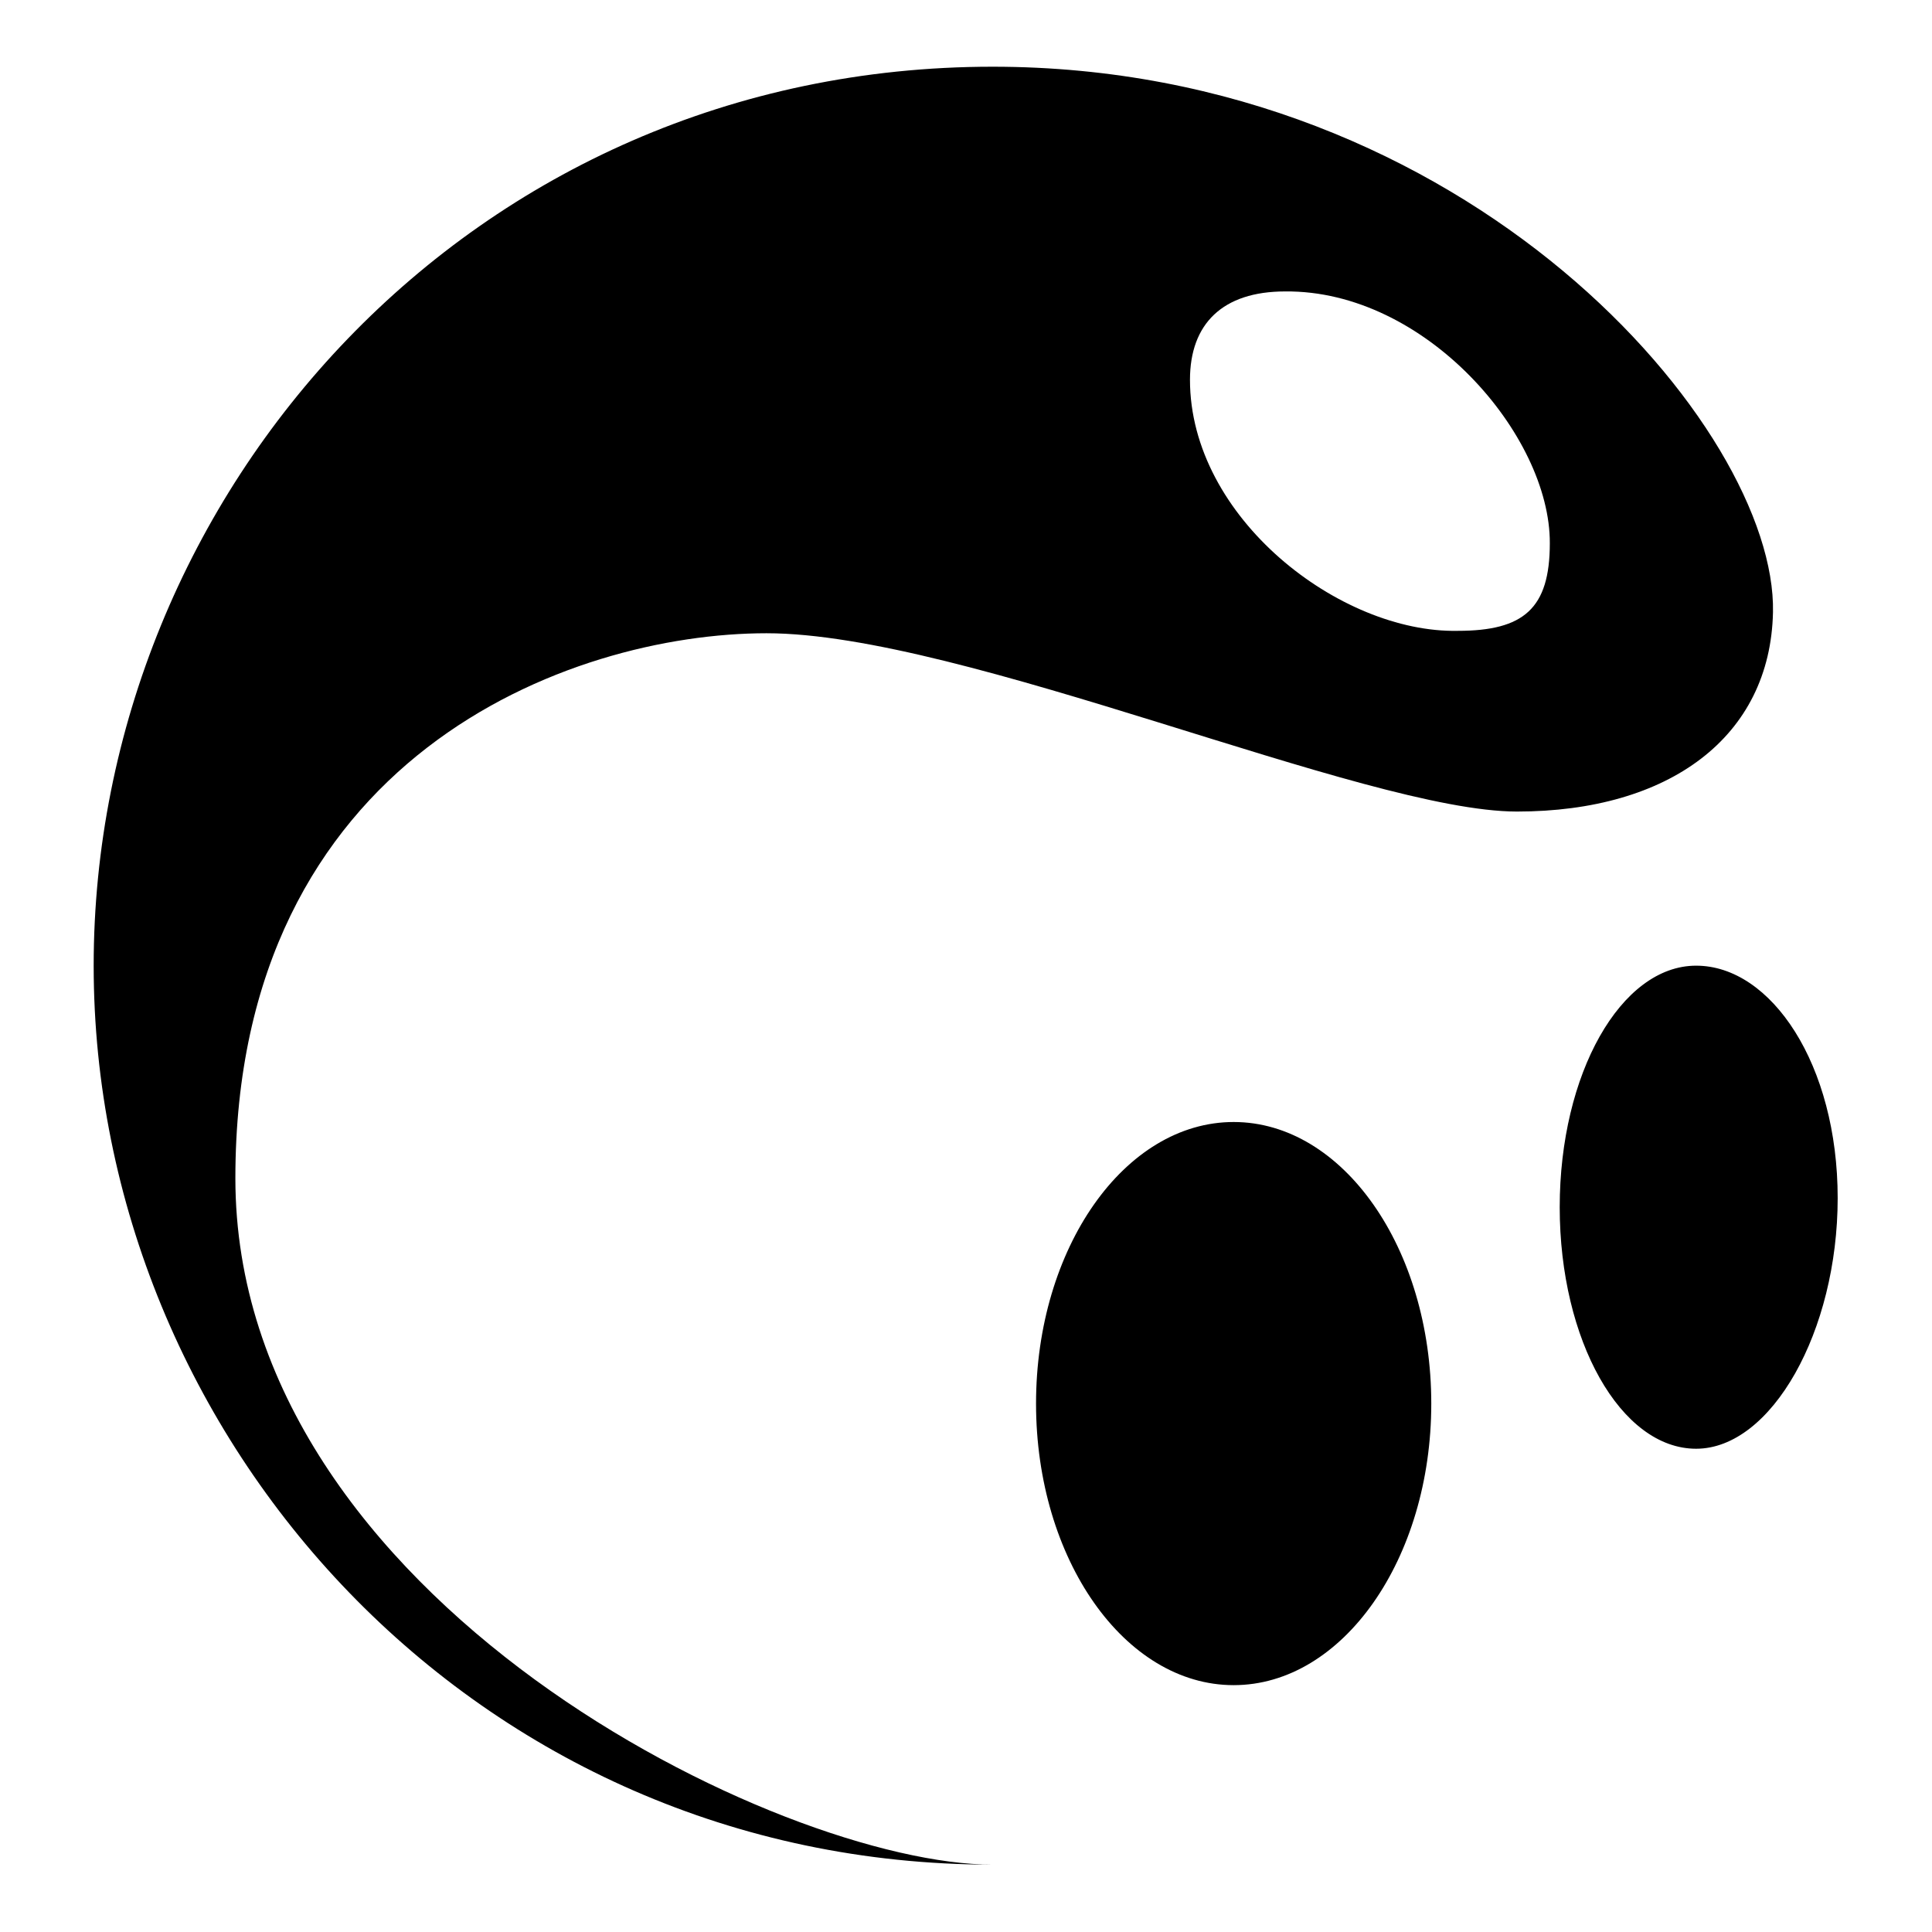 <?xml version="1.0" encoding="UTF-8" standalone="no"?>
<!DOCTYPE svg PUBLIC "-//W3C//DTD SVG 1.1//EN" "http://www.w3.org/Graphics/SVG/1.1/DTD/svg11.dtd">
<svg width="100%" height="100%" viewBox="0 0 2363 2363" version="1.1" xmlns="http://www.w3.org/2000/svg" xmlns:xlink="http://www.w3.org/1999/xlink" xml:space="preserve" xmlns:serif="http://www.serif.com/" style="fill-rule:evenodd;clip-rule:evenodd;stroke-linejoin:round;stroke-miterlimit:2;">
    <g transform="matrix(1,0,0,1,-2480.88,-0)">
        <g id="Bytey-Negative-Space-Icon" serif:id="Bytey Negative Space Icon" transform="matrix(0.8,0,0,0.8,-70.301,0)">
            <g transform="matrix(1.5,0,0,1.5,986.092,-1154.528)">
                <path d="M2480.315,2670.19C1952.953,2670.19 1564.062,2235.956 1564.062,1753.937C1564.062,1271.918 1949.032,837.684 2480.315,837.684C2966.044,837.684 3279.558,1207.307 3275.682,1393.643C3273.035,1520.829 3169.931,1596.85 3014.701,1596.85C2859.471,1596.85 2450.572,1415.117 2249.909,1415.117C2049.245,1415.117 1708.49,1540.761 1708.49,1970.58C1708.49,2400.398 2265.128,2670.19 2480.315,2670.19ZM2778.383,1066.73C2714.832,1066.73 2681.459,1099.65 2681.459,1156.781C2681.459,1297.561 2834.548,1415.096 2954.397,1412.66C3021.546,1412.66 3048.22,1390.05 3048.22,1323.386C3048.716,1213.547 2921.645,1065.242 2778.383,1066.73ZM2725.979,1913.279C2837.146,1913.279 2927.399,2041.873 2927.399,2200.265C2927.399,2358.657 2837.146,2487.252 2725.979,2487.252C2614.812,2487.252 2524.559,2358.657 2524.559,2200.265C2524.559,2041.873 2614.812,1913.279 2725.979,1913.279ZM3197.327,1753.937C3274.055,1753.937 3341.621,1854.912 3341.621,1990.782C3341.621,2126.652 3274.055,2246.296 3197.327,2246.296C3120.598,2246.296 3058.304,2135.987 3058.304,2000.117C3058.304,1864.246 3120.598,1753.937 3197.327,1753.937Z"/>
            </g>
        </g>
    </g>
</svg>
